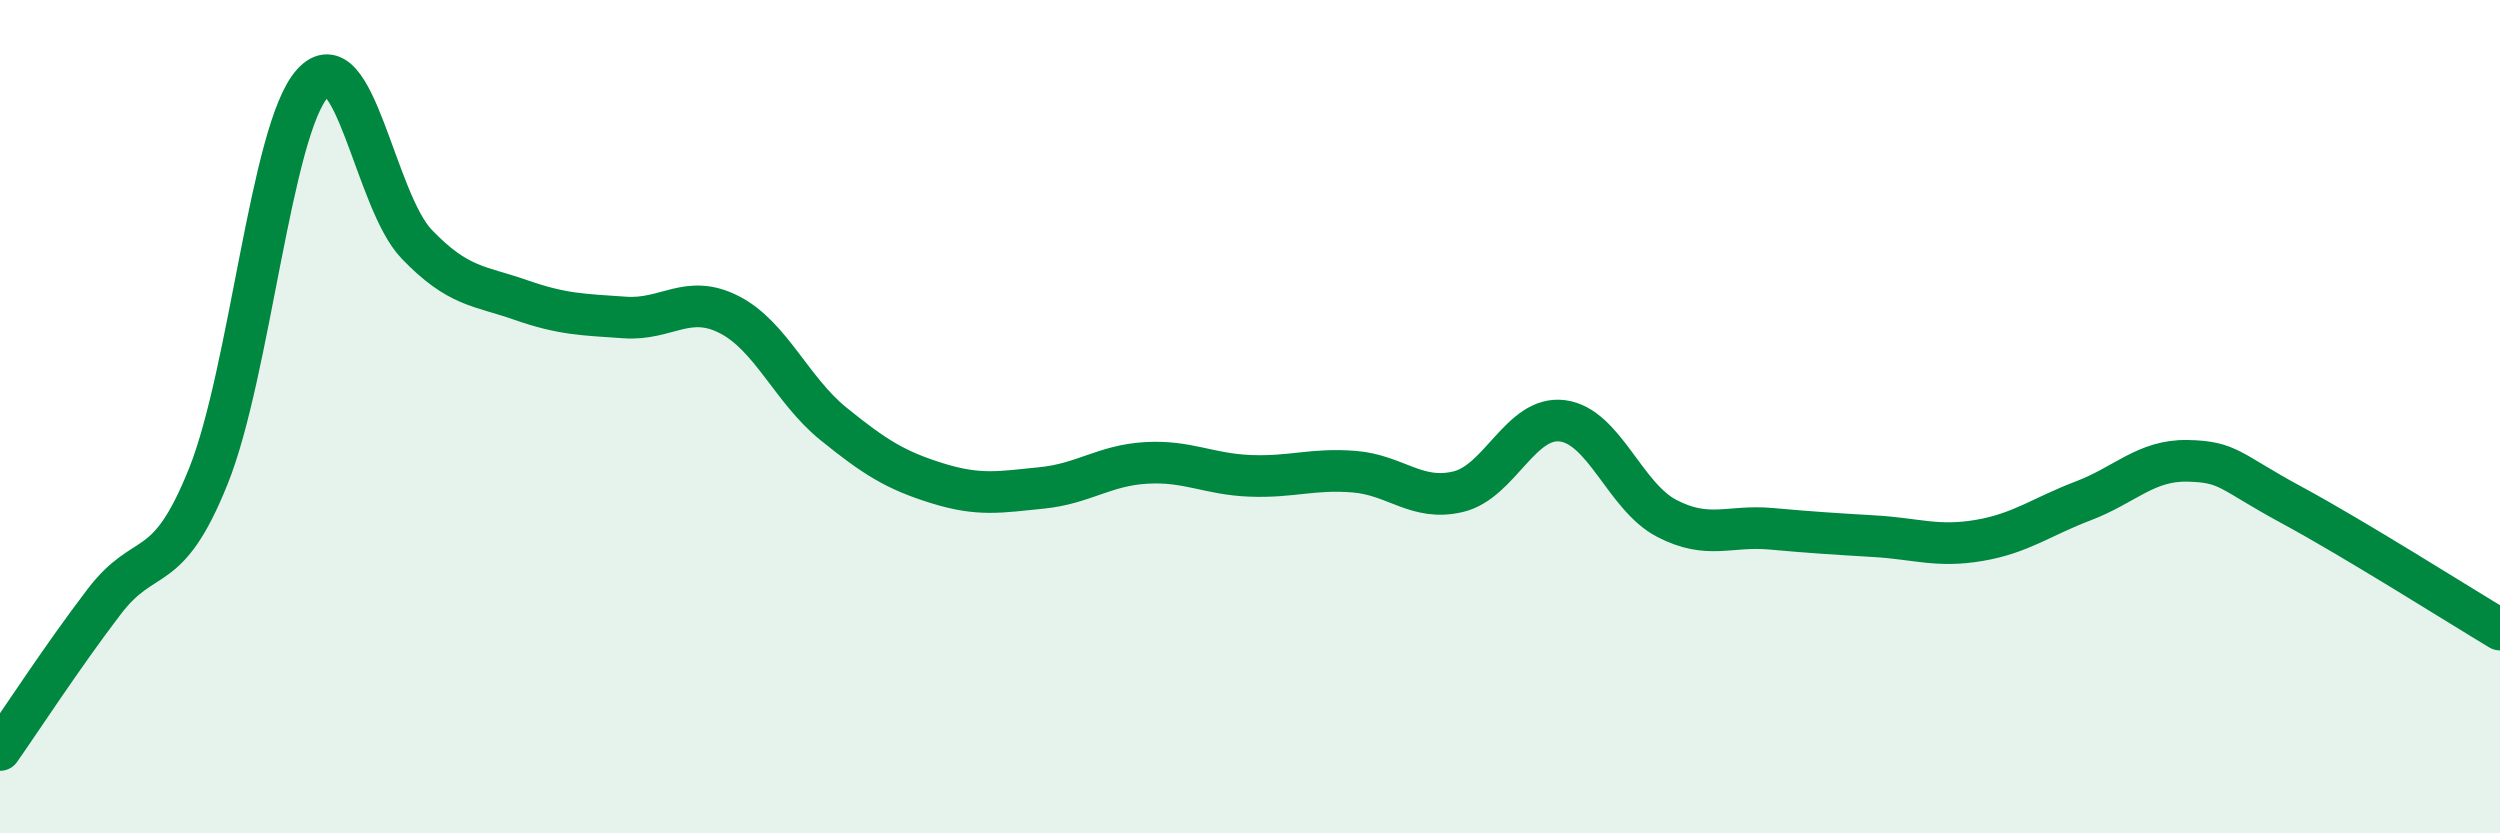 
    <svg width="60" height="20" viewBox="0 0 60 20" xmlns="http://www.w3.org/2000/svg">
      <path
        d="M 0,18 C 0.5,17.29 1.5,15.75 2.5,14.44 C 3.5,13.13 4,13.92 5,11.43 C 6,8.94 6.5,3.11 7.5,2 C 8.5,0.89 9,4.82 10,5.86 C 11,6.9 11.5,6.85 12.5,7.2 C 13.5,7.55 14,7.55 15,7.62 C 16,7.69 16.5,7.04 17.5,7.55 C 18.5,8.06 19,9.36 20,10.17 C 21,10.98 21.5,11.29 22.5,11.6 C 23.5,11.91 24,11.81 25,11.71 C 26,11.61 26.5,11.17 27.5,11.11 C 28.5,11.05 29,11.38 30,11.42 C 31,11.46 31.5,11.24 32.5,11.32 C 33.5,11.4 34,12.04 35,11.8 C 36,11.56 36.5,9.97 37.5,10.1 C 38.5,10.23 39,11.92 40,12.44 C 41,12.96 41.5,12.6 42.5,12.69 C 43.5,12.78 44,12.81 45,12.87 C 46,12.93 46.5,13.14 47.5,12.97 C 48.5,12.8 49,12.4 50,12.02 C 51,11.64 51.5,11.04 52.5,11.06 C 53.5,11.08 53.5,11.31 55,12.12 C 56.5,12.93 59,14.51 60,15.11L60 20L0 20Z"
        fill="#008740"
        opacity="0.1"
        stroke-linecap="round"
        stroke-linejoin="round"
      />
      <path
        d="M 0,18 C 0.5,17.29 1.5,15.75 2.5,14.44 C 3.5,13.13 4,13.92 5,11.43 C 6,8.94 6.5,3.11 7.5,2 C 8.5,0.89 9,4.82 10,5.86 C 11,6.9 11.5,6.85 12.5,7.2 C 13.5,7.55 14,7.55 15,7.62 C 16,7.69 16.5,7.04 17.5,7.55 C 18.5,8.06 19,9.36 20,10.17 C 21,10.98 21.5,11.29 22.5,11.6 C 23.5,11.91 24,11.81 25,11.71 C 26,11.61 26.5,11.17 27.5,11.11 C 28.5,11.05 29,11.38 30,11.42 C 31,11.46 31.5,11.24 32.5,11.32 C 33.5,11.4 34,12.04 35,11.8 C 36,11.56 36.5,9.97 37.5,10.1 C 38.5,10.23 39,11.92 40,12.44 C 41,12.96 41.5,12.6 42.5,12.69 C 43.5,12.78 44,12.81 45,12.87 C 46,12.93 46.5,13.14 47.5,12.97 C 48.5,12.8 49,12.4 50,12.02 C 51,11.64 51.5,11.04 52.5,11.06 C 53.5,11.08 53.5,11.31 55,12.12 C 56.5,12.93 59,14.51 60,15.11"
        stroke="#008740"
        stroke-width="1"
        fill="none"
        stroke-linecap="round"
        stroke-linejoin="round"
      />
    </svg>
  